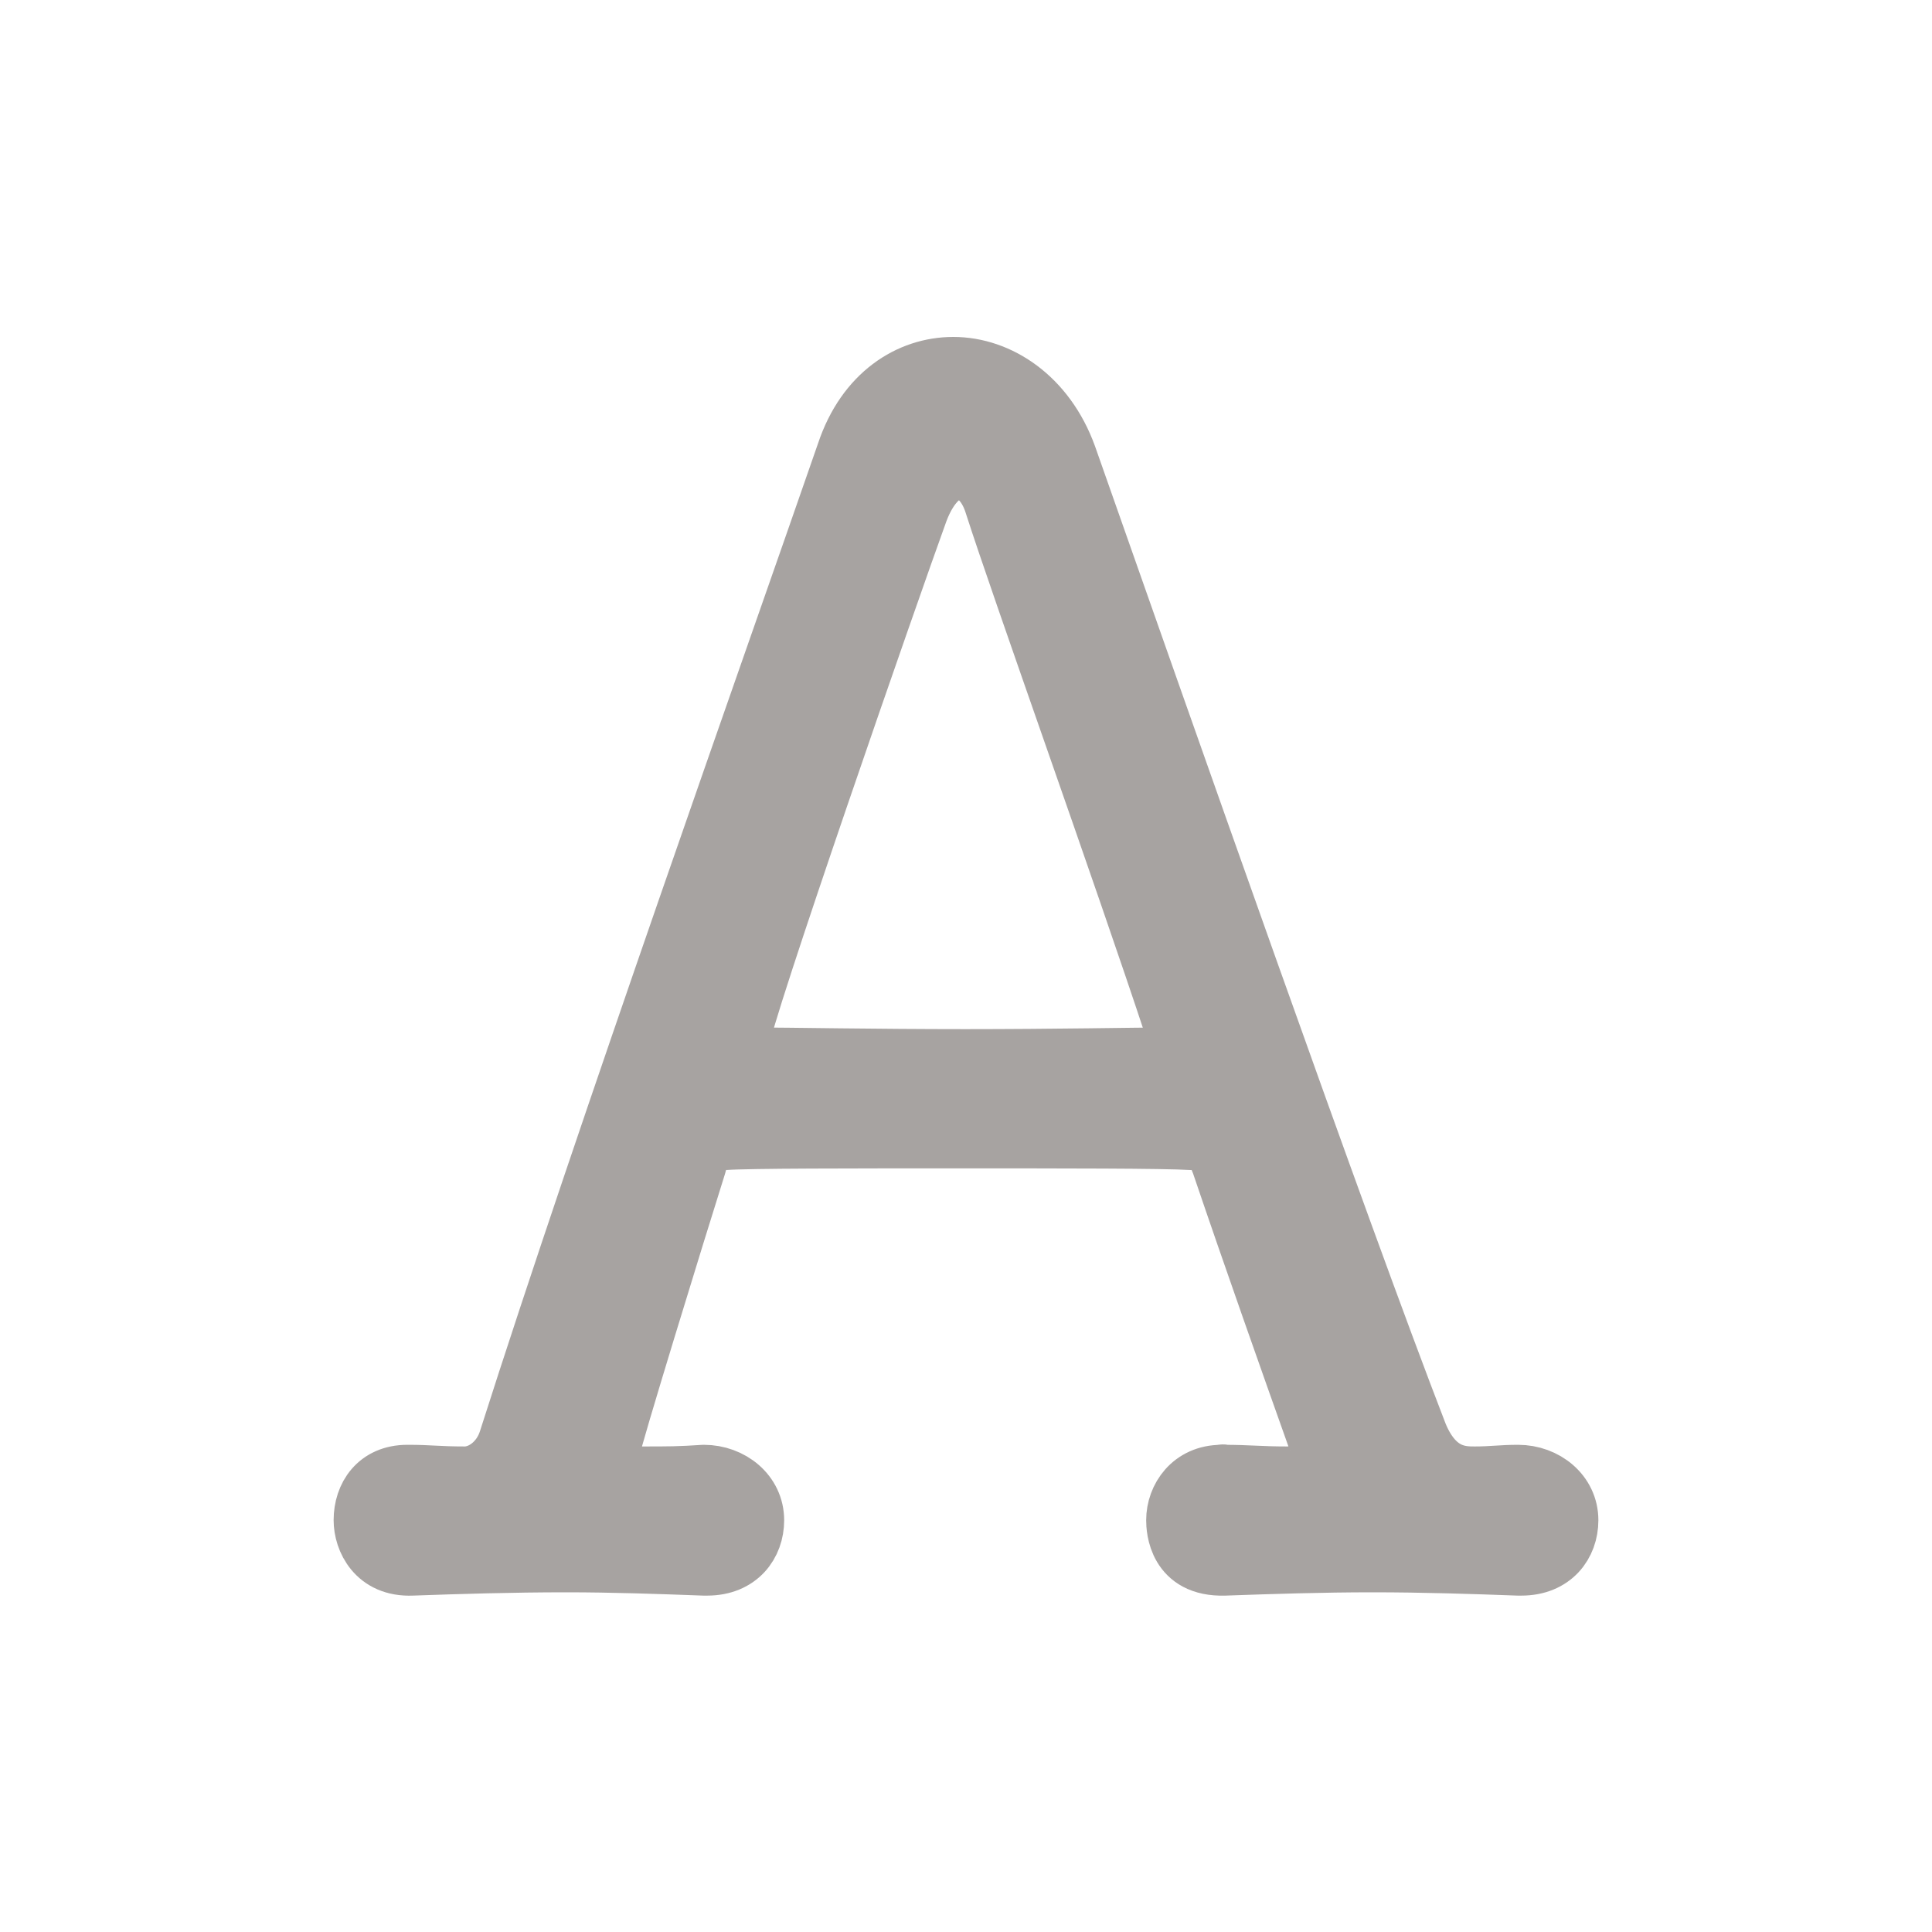 <?xml version="1.0" encoding="utf-8"?>
<!-- Generator: Adobe Illustrator 24.3.2, SVG Export Plug-In . SVG Version: 6.00 Build 0)  -->
<svg version="1.1" id="レイヤー_1" xmlns="http://www.w3.org/2000/svg" xmlns:xlink="http://www.w3.org/1999/xlink" x="0px"
	 y="0px" viewBox="0 0 35 35" style="enable-background:new 0 0 35 35;" xml:space="preserve">
<style type="text/css">
	.st0{opacity:0.4;}
	.st1{fill:none;stroke:#231815;stroke-width:0.992;stroke-linecap:round;stroke-linejoin:round;}
	.st2{fill:#231815;}
</style>
<g class="st0">
	<g>
		<path class="st1" d="M22.17,26.67c0.45,0,0.66,0.03,1.14,0.03c0.33,0,0.54-0.18,0.54-0.45c0-0.06,0-0.12-0.03-0.18
			c-0.48-1.35-1.17-3.3-1.74-4.98c-0.09-0.24-0.18-0.39-0.51-0.39c-0.45-0.03-2.34-0.03-4.23-0.03s-3.78,0-4.2,0.03
			c-0.33,0-0.42,0.18-0.48,0.42c-0.36,1.14-1.56,5.04-1.56,5.16c0,0.24,0.18,0.42,0.54,0.42c0.48,0,0.66,0,1.11-0.03
			c0.51,0,0.96,0.36,0.96,0.87c0,0.45-0.3,0.87-0.9,0.87c-0.03,0-0.03,0-0.06,0c-0.81-0.03-1.65-0.06-2.49-0.06
			c-0.99,0-1.95,0.03-2.79,0.06c-0.69,0.03-0.93-0.51-0.93-0.87c0-0.45,0.27-0.87,0.84-0.87H7.4c0.39,0,0.54,0.03,1.02,0.03
			c0.3,0,0.63-0.24,0.75-0.63c1.77-5.55,4.8-14.07,6.12-17.88c0.36-1.08,1.17-1.59,1.98-1.59c0.84,0,1.71,0.57,2.1,1.65
			c1.71,4.86,4.92,14.01,6.36,17.73c0.3,0.72,0.75,0.72,0.99,0.72c0.3,0,0.48-0.03,0.78-0.03c0.51,0,0.96,0.36,0.96,0.87
			c0,0.45-0.3,0.87-0.9,0.87c-0.03,0-0.03,0-0.06,0c-0.81-0.03-1.71-0.06-2.64-0.06c-0.9,0-1.83,0.03-2.67,0.06
			c-0.9,0.03-0.93-0.72-0.93-0.87c0-0.42,0.3-0.87,0.87-0.87C22.14,26.66,22.17,26.66,22.17,26.67z M21.24,18.66
			c-0.93-2.82-2.79-8.01-3.27-9.51c-0.12-0.39-0.36-0.6-0.6-0.6s-0.51,0.24-0.69,0.72c-0.48,1.32-3.24,9.24-3.24,9.63
			c0,0.12,0.09,0.21,0.33,0.21c0.45,0,2.1,0.03,3.72,0.03c1.59,0,3.18-0.03,3.51-0.03c0.21,0,0.3-0.09,0.3-0.21
			C21.3,18.83,21.26,18.74,21.24,18.66z"/>
	</g>
	<g>
		<path class="st2" d="M22.17,26.67c0.45,0,0.66,0.03,1.14,0.03c0.33,0,0.54-0.18,0.54-0.45c0-0.06,0-0.12-0.03-0.18
			c-0.48-1.35-1.17-3.3-1.74-4.98c-0.09-0.24-0.18-0.39-0.51-0.39c-0.45-0.03-2.34-0.03-4.23-0.03s-3.78,0-4.2,0.03
			c-0.33,0-0.42,0.18-0.48,0.42c-0.36,1.14-1.56,5.04-1.56,5.16c0,0.24,0.18,0.42,0.54,0.42c0.48,0,0.66,0,1.11-0.03
			c0.51,0,0.96,0.36,0.96,0.87c0,0.45-0.3,0.87-0.9,0.87c-0.03,0-0.03,0-0.06,0c-0.81-0.03-1.65-0.06-2.49-0.06
			c-0.99,0-1.95,0.03-2.79,0.06c-0.69,0.03-0.93-0.51-0.93-0.87c0-0.45,0.27-0.87,0.84-0.87H7.4c0.39,0,0.54,0.03,1.02,0.03
			c0.3,0,0.63-0.24,0.75-0.63c1.77-5.55,4.8-14.07,6.12-17.88c0.36-1.08,1.17-1.59,1.98-1.59c0.84,0,1.71,0.57,2.1,1.65
			c1.71,4.86,4.92,14.01,6.36,17.73c0.3,0.72,0.75,0.72,0.99,0.72c0.3,0,0.48-0.03,0.78-0.03c0.51,0,0.96,0.36,0.96,0.87
			c0,0.45-0.3,0.87-0.9,0.87c-0.03,0-0.03,0-0.06,0c-0.81-0.03-1.71-0.06-2.64-0.06c-0.9,0-1.83,0.03-2.67,0.06
			c-0.9,0.03-0.93-0.72-0.93-0.87c0-0.42,0.3-0.87,0.87-0.87C22.14,26.66,22.17,26.66,22.17,26.67z M21.24,18.66
			c-0.93-2.82-2.79-8.01-3.27-9.51c-0.12-0.39-0.36-0.6-0.6-0.6s-0.51,0.24-0.69,0.72c-0.48,1.32-3.24,9.24-3.24,9.63
			c0,0.12,0.09,0.21,0.33,0.21c0.45,0,2.1,0.03,3.72,0.03c1.59,0,3.18-0.03,3.51-0.03c0.21,0,0.3-0.09,0.3-0.21
			C21.3,18.83,21.26,18.74,21.24,18.66z"/>
	</g>
</g>
</svg>
